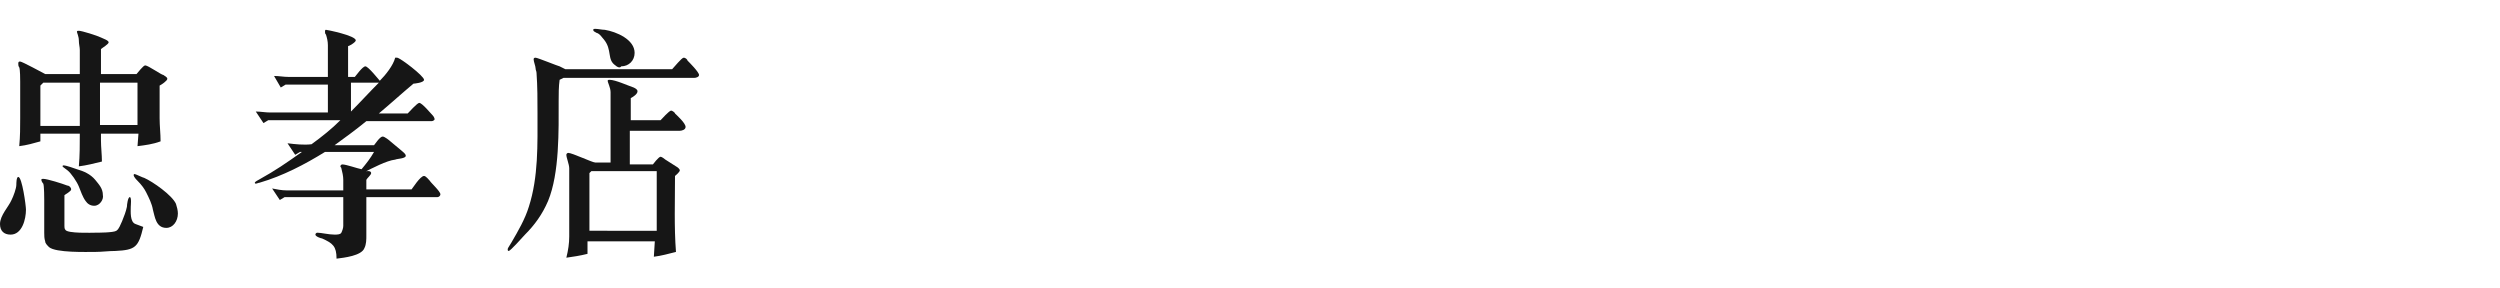 <?xml version="1.0" encoding="utf-8"?>
<!-- Generator: Adobe Illustrator 19.1.0, SVG Export Plug-In . SVG Version: 6.00 Build 0)  -->
<svg version="1.1" id="圖層_1" xmlns="http://www.w3.org/2000/svg" xmlns:xlink="http://www.w3.org/1999/xlink" x="0px" y="0px"
	 viewBox="-2031 474 260 30" style="enable-background:new -2031 474 260 30;" xml:space="preserve">
<style type="text/css">
	.st0{fill:#161616;}
</style>
<g>
	<path class="st0" d="M-2029.9,498.4c-0.7,0-1.1-0.4-1.1-1.1c0-0.9,0.9-1.8,1.2-2.5c0.2-0.4,0.5-1.2,0.5-1.6c0-0.1,0-0.8,0.2-0.8
		c0.4,0,0.8,3,0.8,3.4C-2028.3,496.8-2028.7,498.4-2029.9,498.4z M-2028.9,486.3v-3.8c0-0.2,0-1.3-0.1-1.5c-0.1-0.1-0.1-0.3-0.1-0.4
		c0-0.2,0.1-0.2,0.2-0.2c0.2,0,2.4,1.2,2.6,1.3h3.6v-2.5c0-0.3-0.1-0.6-0.1-1s-0.2-0.8-0.2-0.9s0.1-0.1,0.2-0.1
		c0.3,0,1.9,0.5,2.3,0.7c0.2,0.1,0.8,0.3,0.8,0.5s-0.7,0.6-0.8,0.7v2.6h3.7c0.1-0.1,0.7-0.9,0.9-0.9c0.3,0,1.7,1,1.9,1
		c0.1,0.1,0.4,0.2,0.4,0.4c0,0.2-0.6,0.6-0.8,0.7v3.4c0,0.8,0.1,1.6,0.1,2.4c-0.8,0.3-1.6,0.4-2.4,0.5l0.1-1.3h-3.9v0.7
		c0,0.7,0.1,1.5,0.1,2.2c-0.8,0.2-1.6,0.4-2.4,0.5c0.1-1.1,0.1-2.3,0.1-3.4h-4.1v0.8c-0.7,0.2-1.4,0.4-2.2,0.5
		C-2028.9,488.2-2028.9,487.2-2028.9,486.3z M-2022.7,487v-4.4h-3.8l-0.3,0.3v4.2h4.1V487z M-2024.3,497.5c0,0.1,0,0.3,0.1,0.4
		c0.2,0.4,2.8,0.3,3.1,0.3s1.9,0,2.2-0.2s0.4-0.6,0.6-1c0.2-0.5,0.4-1,0.5-1.5c0-0.2,0.1-1,0.3-1s0.1,0.9,0.1,1
		c0,0.5-0.1,1.6,0.5,1.8l0.8,0.3c-0.5,2.1-0.8,2.4-2.9,2.5c-0.7,0-1.4,0.1-2.1,0.1c-0.9,0-4.1,0.1-4.8-0.5c-0.2-0.2-0.4-0.4-0.4-0.6
		c-0.1-0.3-0.1-0.6-0.1-0.9c0-1.1,0-2.3,0-3.4c0-0.1,0-1.5-0.1-1.7c-0.1-0.1-0.2-0.3-0.2-0.4s0.1-0.1,0.2-0.1c0.4,0,2,0.5,2.5,0.7
		c0.2,0,0.4,0.2,0.4,0.4s-0.6,0.5-0.7,0.6C-2024.3,494.4-2024.3,497.5-2024.3,497.5z M-2021.2,495.4c-0.4,0-0.7-0.2-0.9-0.5
		c-0.3-0.4-0.5-1-0.7-1.5s-0.8-1.4-1.2-1.7c-0.1-0.1-0.3-0.2-0.4-0.3l-0.1-0.1c0-0.1,0.1-0.1,0.1-0.1c0.3,0,1.1,0.3,1.4,0.4
		c0.7,0.2,1.4,0.5,1.9,1.1c0.4,0.5,0.8,0.9,0.8,1.6C-2020.2,494.7-2020.6,495.4-2021.2,495.4z M-2016.7,487v-4.4h-3.9v4.4H-2016.7z
		 M-2013.7,497.7c-1.1,0-1.2-1.2-1.4-1.9c-0.1-0.6-0.4-1.2-0.7-1.8c-0.2-0.4-0.5-0.8-0.9-1.2c-0.1-0.1-0.4-0.4-0.4-0.6
		c0,0,0-0.1,0.1-0.1s0.9,0.4,1,0.4c0.9,0.4,2.9,1.8,3.3,2.7c0.1,0.3,0.2,0.7,0.2,1C-2012.5,497-2013,497.7-2013.7,497.7z"/>
	<path class="st0" d="M-1992.4,492c0,0.2-0.4,0.5-0.5,0.7v1h4.7c0.1-0.1,0.9-1.4,1.3-1.4c0.2,0,0.5,0.4,0.6,0.5
		c0.1,0.2,1.1,1.1,1.1,1.4c0,0.2-0.2,0.3-0.3,0.3h-7.4v4c0,0.4,0,0.9-0.2,1.3c-0.3,0.8-2.1,1-2.9,1.1c0-1.3-0.4-1.6-1.5-2.1
		c-0.1,0-0.7-0.2-0.7-0.4c0-0.1,0.1-0.2,0.2-0.2c0.4,0,1.2,0.2,1.8,0.2c0.2,0,0.6,0,0.7-0.2c0.1-0.2,0.2-0.5,0.2-0.7v-3h-6.1
		l-0.5,0.3l-0.8-1.2c0.5,0.1,1,0.2,1.5,0.2c2,0,3.9,0,5.9,0v-1.1c0-0.4-0.1-0.8-0.2-1.2c0-0.1-0.1-0.1-0.1-0.2s0.1-0.2,0.2-0.2
		c0.4,0,1.5,0.4,2,0.5c0.5-0.6,0.9-1.1,1.3-1.8h-5.1c-2.1,1.3-4.4,2.5-6.8,3.2c-0.1,0-0.3,0.1-0.4,0.1c-0.1,0-0.1-0.1-0.1-0.1
		c0-0.1,0.4-0.3,0.4-0.3c1.8-1,2.8-1.7,4.5-2.9h-0.2l-0.5,0.3l-0.8-1.2c0.8,0.1,1.7,0.2,2.5,0.1c1.1-0.8,2.1-1.6,3-2.5h-7.5
		l-0.5,0.3l-0.8-1.2c0.5,0,1,0.1,1.5,0.1h6v-2.9h-4.4l-0.5,0.3l-0.7-1.2c0.5,0,1,0.1,1.5,0.1h4.1v-3.3c0-0.4-0.1-0.8-0.2-1.1
		c-0.1-0.1-0.1-0.2-0.1-0.3c0-0.1,0-0.2,0.1-0.2s3.1,0.6,3.1,1.1c0,0.2-0.7,0.6-0.8,0.6v3.2h0.7c0.1-0.1,0.8-1.1,1.1-1.1
		s1.4,1.4,1.5,1.5c0.6-0.6,1.4-1.6,1.6-2.4c0.1,0,0.1,0,0.2,0c0.3,0,2.8,1.9,2.8,2.3c0,0.3-1,0.4-1.1,0.4c-1.2,1-2.4,2.1-3.6,3.1h3
		c0.1-0.1,1-1.1,1.2-1.1c0.3,0,1.2,1.1,1.4,1.3c0.1,0.1,0.2,0.3,0.2,0.4s-0.2,0.2-0.3,0.2h-6.8c-1.1,0.9-2.2,1.7-3.3,2.5h4.1
		c0.1-0.1,0.6-0.9,0.9-0.9c0.2,0,0.7,0.4,0.8,0.5l1.2,1c0.1,0.1,0.4,0.3,0.4,0.5c0,0.3-0.9,0.3-1.1,0.4c-0.9,0.1-2.4,0.9-3.2,1.3
		h-0.1C-1992.7,491.7-1992.4,491.8-1992.4,492z M-1991.6,482.6h-2.9v3C-1993.5,484.6-1992.6,483.6-1991.6,482.6z"/>
	<path class="st0" d="M-1961.1,481.2c0.2-0.2,1-1.2,1.2-1.2s0.4,0.2,0.4,0.3c0.2,0.2,1.2,1.2,1.2,1.5c0,0.2-0.3,0.3-0.5,0.3h-13.6
		l-0.4,0.2c-0.1,0.7-0.1,1.5-0.1,2.2c0,3,0.1,7.5-1.1,10.4c-0.6,1.4-1.4,2.5-2.4,3.5c-0.2,0.2-1.5,1.7-1.7,1.7
		c-0.1,0-0.1-0.1-0.1-0.2s0.3-0.5,0.4-0.7c0.7-1.2,1.4-2.4,1.8-3.7c1-3.1,0.9-6.5,0.9-9.7c0-1.4,0-2.8-0.1-4.2
		c0-0.2-0.1-0.3-0.1-0.5s-0.2-0.7-0.2-0.9c0-0.1,0-0.2,0.2-0.2s2.4,0.9,2.5,0.9c0.2,0.1,0.4,0.2,0.6,0.3L-1961.1,481.2
		L-1961.1,481.2z M-1971.8,498.6v-7.1c0-0.4-0.3-1.1-0.3-1.4c0-0.1,0.1-0.2,0.2-0.2c0.4,0,2.5,1,2.8,1h1.6v-7.3c0-0.5-0.3-1-0.3-1.2
		c0-0.1,0.1-0.1,0.2-0.1c0.6,0,1.9,0.6,2.5,0.8c0.2,0.1,0.4,0.2,0.4,0.4c0,0.3-0.5,0.6-0.7,0.7v2.3h3.1c0.1-0.1,0.9-1,1.1-1
		c0.1,0,0.4,0.2,0.4,0.3c0.2,0.2,1.1,1,1.1,1.4c0,0.3-0.4,0.4-0.6,0.4h-5.2v3.5h2.4c0,0,0.6-0.8,0.8-0.8c0.1,0,0.4,0.2,0.5,0.3
		l1.1,0.7c0.2,0.1,0.4,0.3,0.4,0.4c0,0.2-0.4,0.5-0.5,0.6c0,2.6-0.1,5.3,0.1,7.9c-0.8,0.2-1.5,0.4-2.3,0.5l0.1-1.6h-7v1.3
		c-0.8,0.2-1.5,0.3-2.2,0.4C-1971.9,500-1971.8,499.3-1971.8,498.6z M-1962.7,498v-6.2h-6.8l-0.2,0.2v6H-1962.7L-1962.7,498z
		 M-1967,480.8c-0.9-0.6-0.3-1.6-1.2-2.7c-0.2-0.2-0.4-0.6-0.8-0.7c-0.1-0.1-0.3-0.1-0.3-0.3c0-0.1,0.1-0.1,0.2-0.1
		c0.3,0,0.7,0.1,1,0.1c1.2,0.2,3.1,1,3.1,2.4c0,0.8-0.6,1.4-1.4,1.4C-1966.5,481.1-1966.8,481-1967,480.8z"/>
</g>
</svg>

